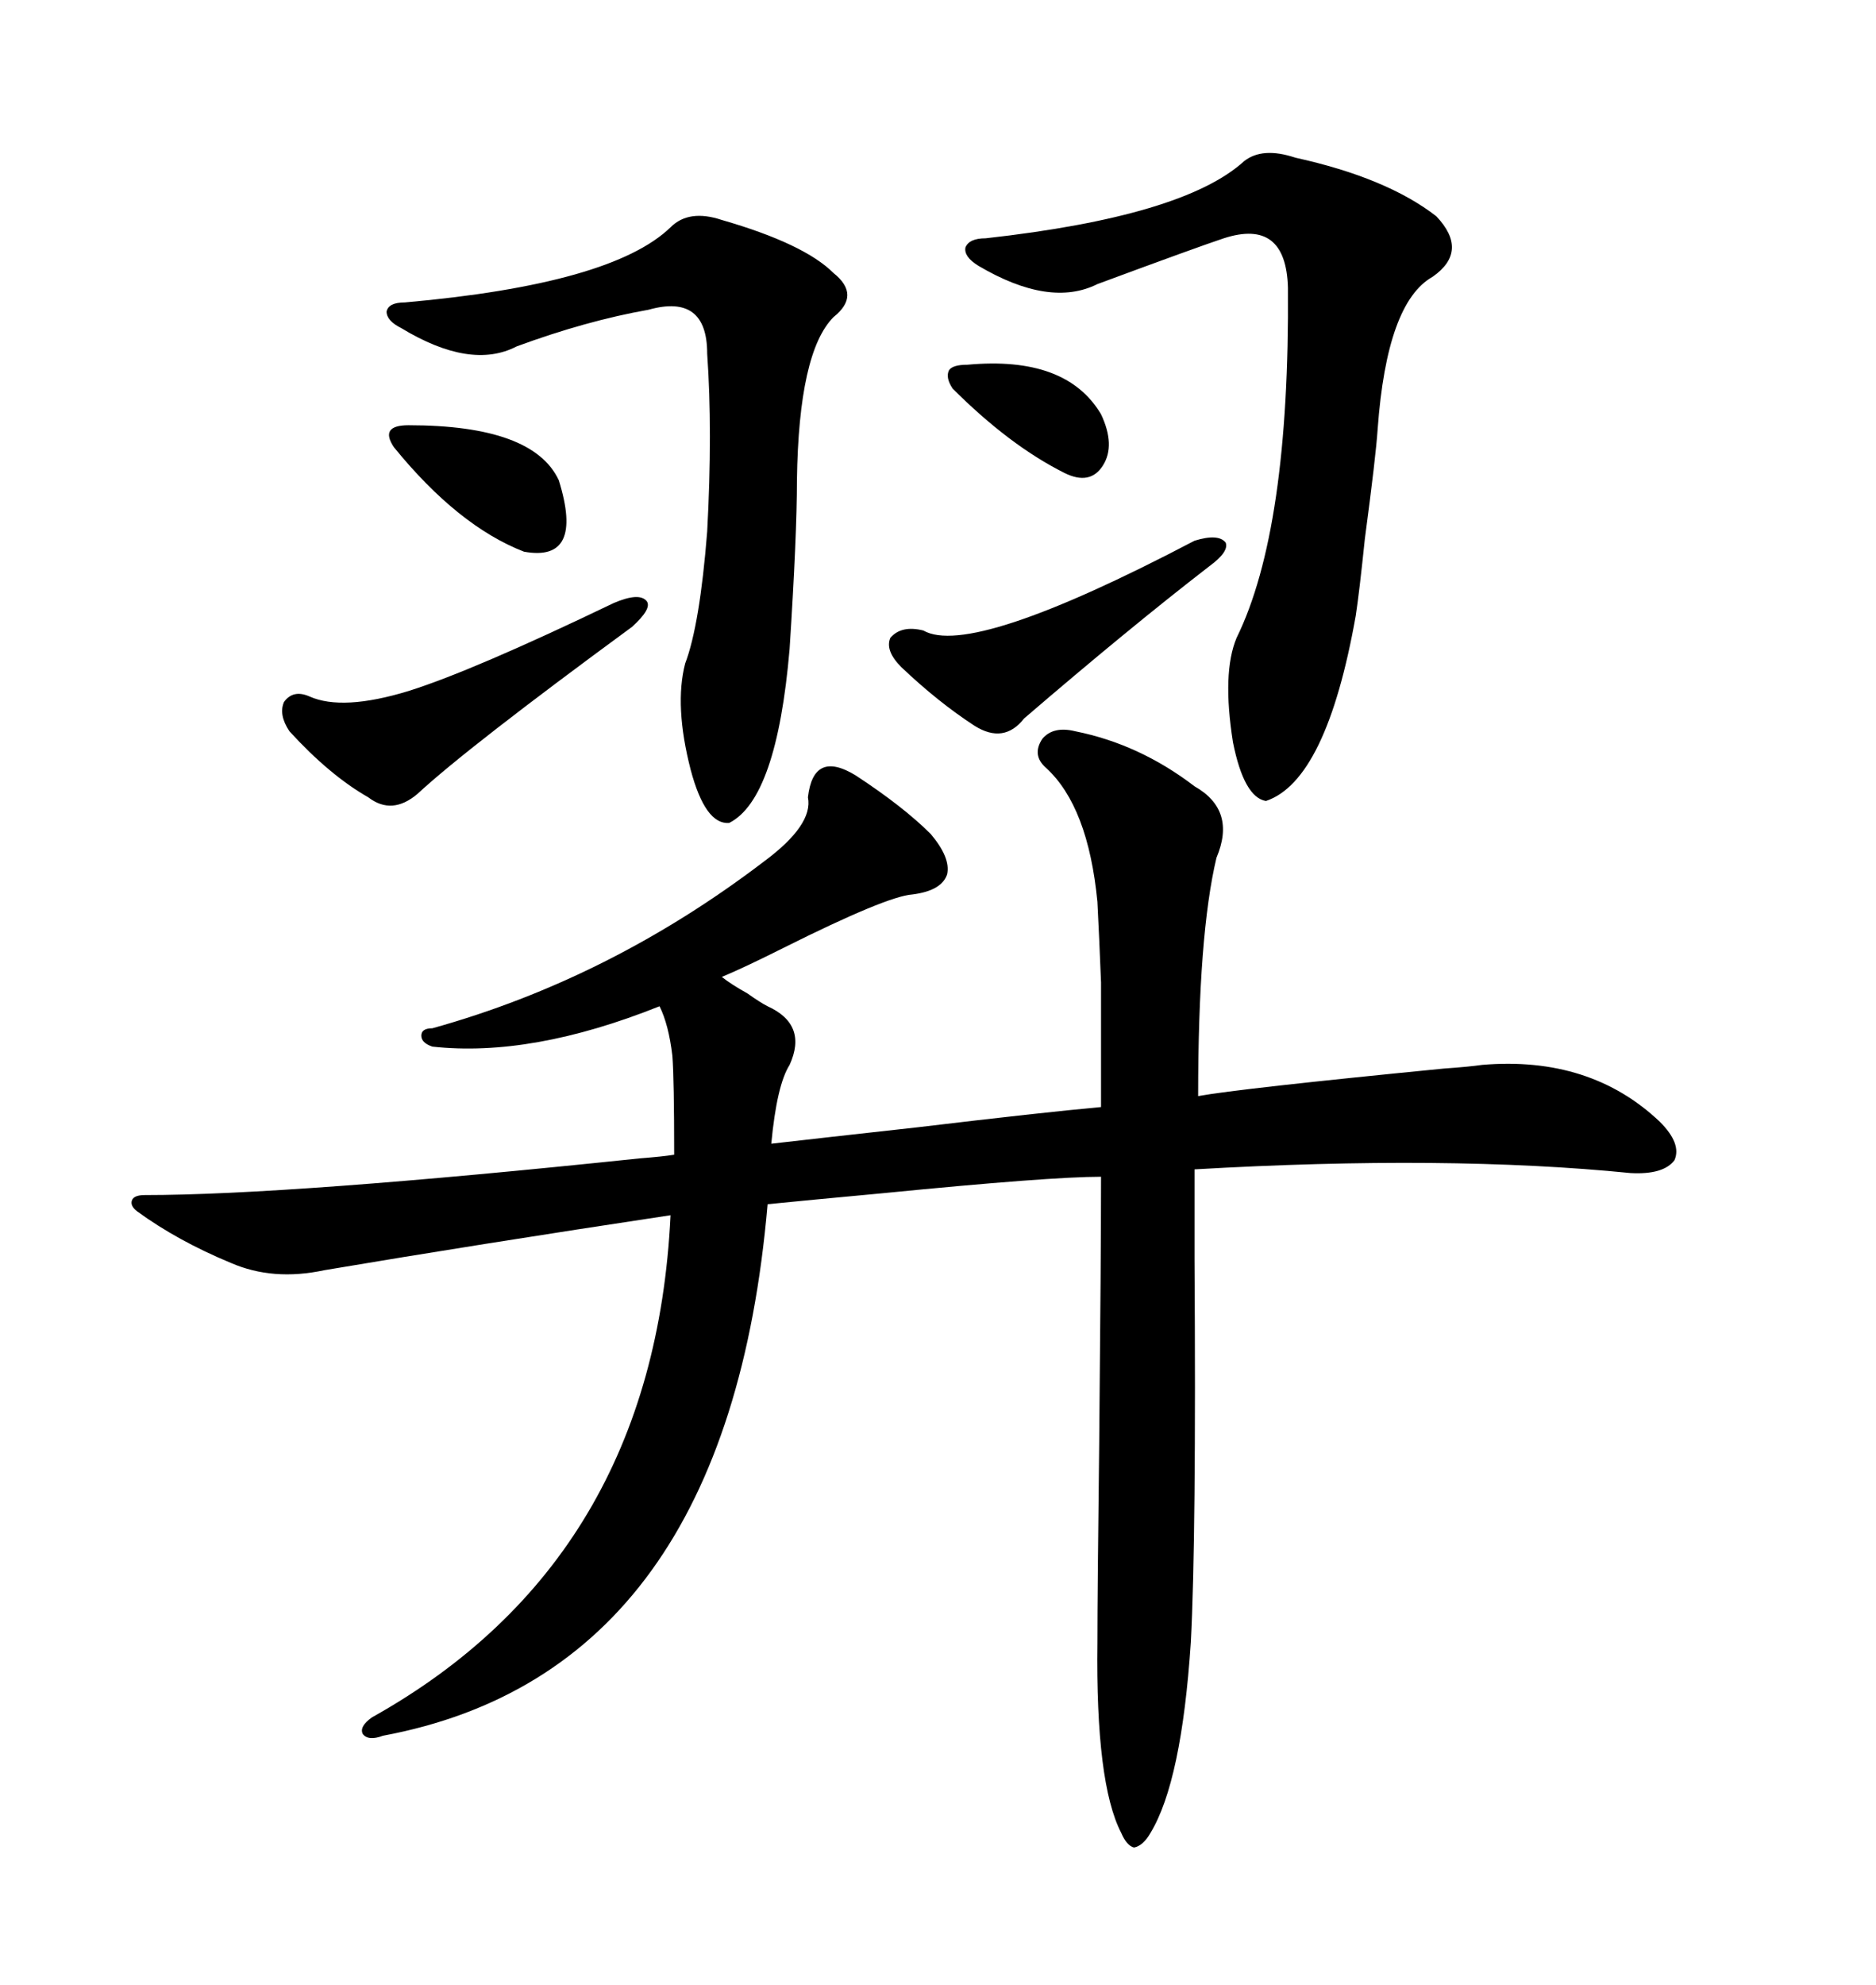 <svg xmlns="http://www.w3.org/2000/svg" xmlns:xlink="http://www.w3.org/1999/xlink" width="300" height="317.285"><path d="M145.90 142.97L145.90 142.97Q141.80 143.26 125.39 151.46L125.39 151.46Q118.95 154.69 115.43 156.15L115.43 156.15Q116.89 157.32 119.53 158.79L119.53 158.79Q121.58 160.25 122.75 160.84L122.75 160.84Q129.20 163.77 126.27 170.21L126.27 170.21Q124.22 173.44 123.34 182.81L123.34 182.81Q130.96 181.93 146.78 180.18L146.78 180.18Q166.41 177.83 176.07 176.95L176.07 176.95Q176.07 162.89 176.07 157.03L176.07 157.03Q175.78 149.71 175.49 144.14L175.49 144.14Q174.02 128.91 167.29 122.75L167.29 122.75Q164.94 120.70 166.70 118.07L166.70 118.07Q168.46 116.02 171.97 116.89L171.97 116.89Q182.23 118.95 191.02 125.68L191.02 125.68Q197.75 129.49 194.53 137.11L194.53 137.11Q191.60 149.41 191.60 175.20L191.60 175.20Q198.05 174.02 230.86 170.80L230.86 170.80Q234.96 170.51 237.01 170.21L237.01 170.21Q254.30 168.75 265.43 179.30L265.43 179.30Q268.95 182.81 267.77 185.45L267.77 185.45Q266.02 187.79 260.74 187.50L260.74 187.50Q231.45 184.57 191.02 186.91L191.02 186.91Q191.02 191.02 191.02 201.27L191.02 201.27Q191.31 245.80 190.43 262.50L190.43 262.50Q188.96 284.77 183.98 292.97L183.98 292.97Q182.81 295.02 181.35 295.31L181.35 295.31Q180.18 295.02 179.30 292.97L179.30 292.97Q175.20 285.06 175.49 262.50L175.49 262.50Q175.49 254.88 175.78 230.57L175.78 230.57Q176.07 200.39 176.07 188.09L176.07 188.09Q167.87 188.09 141.21 190.72L141.21 190.72Q128.61 191.89 122.75 192.48L122.75 192.48Q116.31 267.19 61.23 277.44L61.23 277.44Q58.89 278.32 58.01 277.15L58.01 277.15Q57.42 275.98 59.47 274.51L59.47 274.51Q104.59 249.32 107.23 194.24L107.23 194.24Q76.17 198.93 51.86 203.03L51.86 203.03Q43.65 204.79 36.91 201.86L36.91 201.86Q28.42 198.34 21.97 193.65L21.97 193.65Q20.80 192.77 21.09 191.89L21.09 191.89Q21.39 191.02 23.14 191.02L23.14 191.02Q46.29 191.02 102.25 185.16L102.25 185.16Q106.05 184.86 107.81 184.57L107.81 184.57Q107.81 172.56 107.52 168.75L107.52 168.75Q106.93 163.77 105.47 160.84L105.47 160.84Q84.96 169.04 69.14 167.29L69.14 167.29Q67.38 166.70 67.38 165.53L67.38 165.53Q67.38 164.36 69.14 164.36L69.14 164.36Q97.56 156.45 122.17 137.70L122.17 137.70Q130.08 131.84 129.20 127.44L129.20 127.44Q130.08 119.82 136.82 123.93L136.82 123.93Q144.43 128.91 148.83 133.30L148.83 133.30Q152.05 137.11 151.46 139.75L151.46 139.75Q150.59 142.38 145.90 142.97ZM207.13 25.20L207.13 25.20Q221.78 28.42 229.69 34.57L229.69 34.57Q234.96 40.14 229.10 44.24L229.10 44.24Q221.78 48.34 220.31 68.55L220.31 68.55Q220.02 72.95 218.26 86.13L218.26 86.13Q217.38 94.63 216.80 98.44L216.80 98.44Q212.11 124.80 202.44 128.03L202.44 128.03Q198.93 127.44 197.17 118.65L197.17 118.65Q195.41 107.52 197.75 101.95L197.75 101.95Q206.25 84.67 205.96 46.00L205.96 46.00Q205.66 34.86 195.70 38.09L195.70 38.09Q191.31 39.55 175.49 45.41L175.49 45.41Q167.87 49.22 156.45 42.48L156.45 42.48Q154.10 41.02 154.39 39.55L154.39 39.55Q154.98 38.09 157.62 38.09L157.62 38.09Q189.26 34.57 198.93 25.78L198.93 25.78Q201.86 23.44 207.13 25.20ZM115.43 35.16L115.43 35.16Q128.61 38.96 133.30 43.65L133.30 43.65Q137.70 47.17 133.30 50.68L133.30 50.68Q127.73 56.25 127.44 76.76L127.44 76.76Q127.44 85.55 126.27 103.71L126.27 103.71Q124.22 127.73 116.60 131.54L116.60 131.54Q112.79 131.84 110.45 123.05L110.45 123.05Q107.81 112.79 109.57 106.05L109.57 106.05Q111.91 99.90 113.09 84.96L113.09 84.96Q113.96 68.85 113.09 56.54L113.09 56.54Q113.09 46.88 103.71 49.51L103.71 49.51Q93.75 51.27 82.62 55.37L82.62 55.37Q75.29 59.18 64.16 52.44L64.16 52.44Q61.82 51.27 61.82 49.80L61.82 49.80Q62.11 48.34 64.75 48.34L64.75 48.34Q97.85 45.41 107.23 36.33L107.23 36.33Q110.16 33.40 115.43 35.16ZM98.14 96.39L98.14 96.39Q102.25 94.63 103.42 96.09L103.42 96.09Q104.30 97.27 101.07 100.20L101.07 100.20Q74.71 119.53 66.80 126.86L66.80 126.86Q62.70 130.37 58.89 127.44L58.89 127.44Q52.73 123.93 46.29 116.89L46.29 116.89Q44.53 114.26 45.41 112.21L45.41 112.21Q46.88 110.16 49.51 111.33L49.51 111.33Q54.79 113.67 65.33 110.45L65.33 110.45Q75.59 107.23 98.14 96.39ZM191.02 86.43L191.02 86.43Q194.82 85.25 196.00 86.72L196.00 86.72Q196.58 88.18 193.36 90.53L193.36 90.53Q180.47 100.49 163.77 114.84L163.77 114.84Q160.55 118.95 155.86 116.02L155.86 116.02Q150 112.21 144.14 106.64L144.14 106.64Q141.50 104.00 142.38 101.95L142.38 101.95Q144.14 99.90 147.66 100.78L147.66 100.78Q155.27 105.18 191.02 86.43ZM65.33 67.97L65.33 67.97Q85.25 67.97 89.36 76.76L89.36 76.76Q93.46 89.94 83.79 88.18L83.79 88.18Q73.24 84.08 62.99 71.48L62.99 71.48Q61.82 69.73 62.40 68.85L62.40 68.85Q62.99 67.97 65.33 67.97ZM154.69 58.30L154.69 58.30Q170.51 56.84 176.07 66.21L176.07 66.21Q178.42 71.19 176.37 74.41L176.37 74.41Q174.32 77.64 170.21 75.59L170.21 75.59Q161.43 71.19 152.34 62.11L152.34 62.11Q151.17 60.35 151.76 59.18L151.76 59.18Q152.34 58.30 154.69 58.30Z"/></svg>